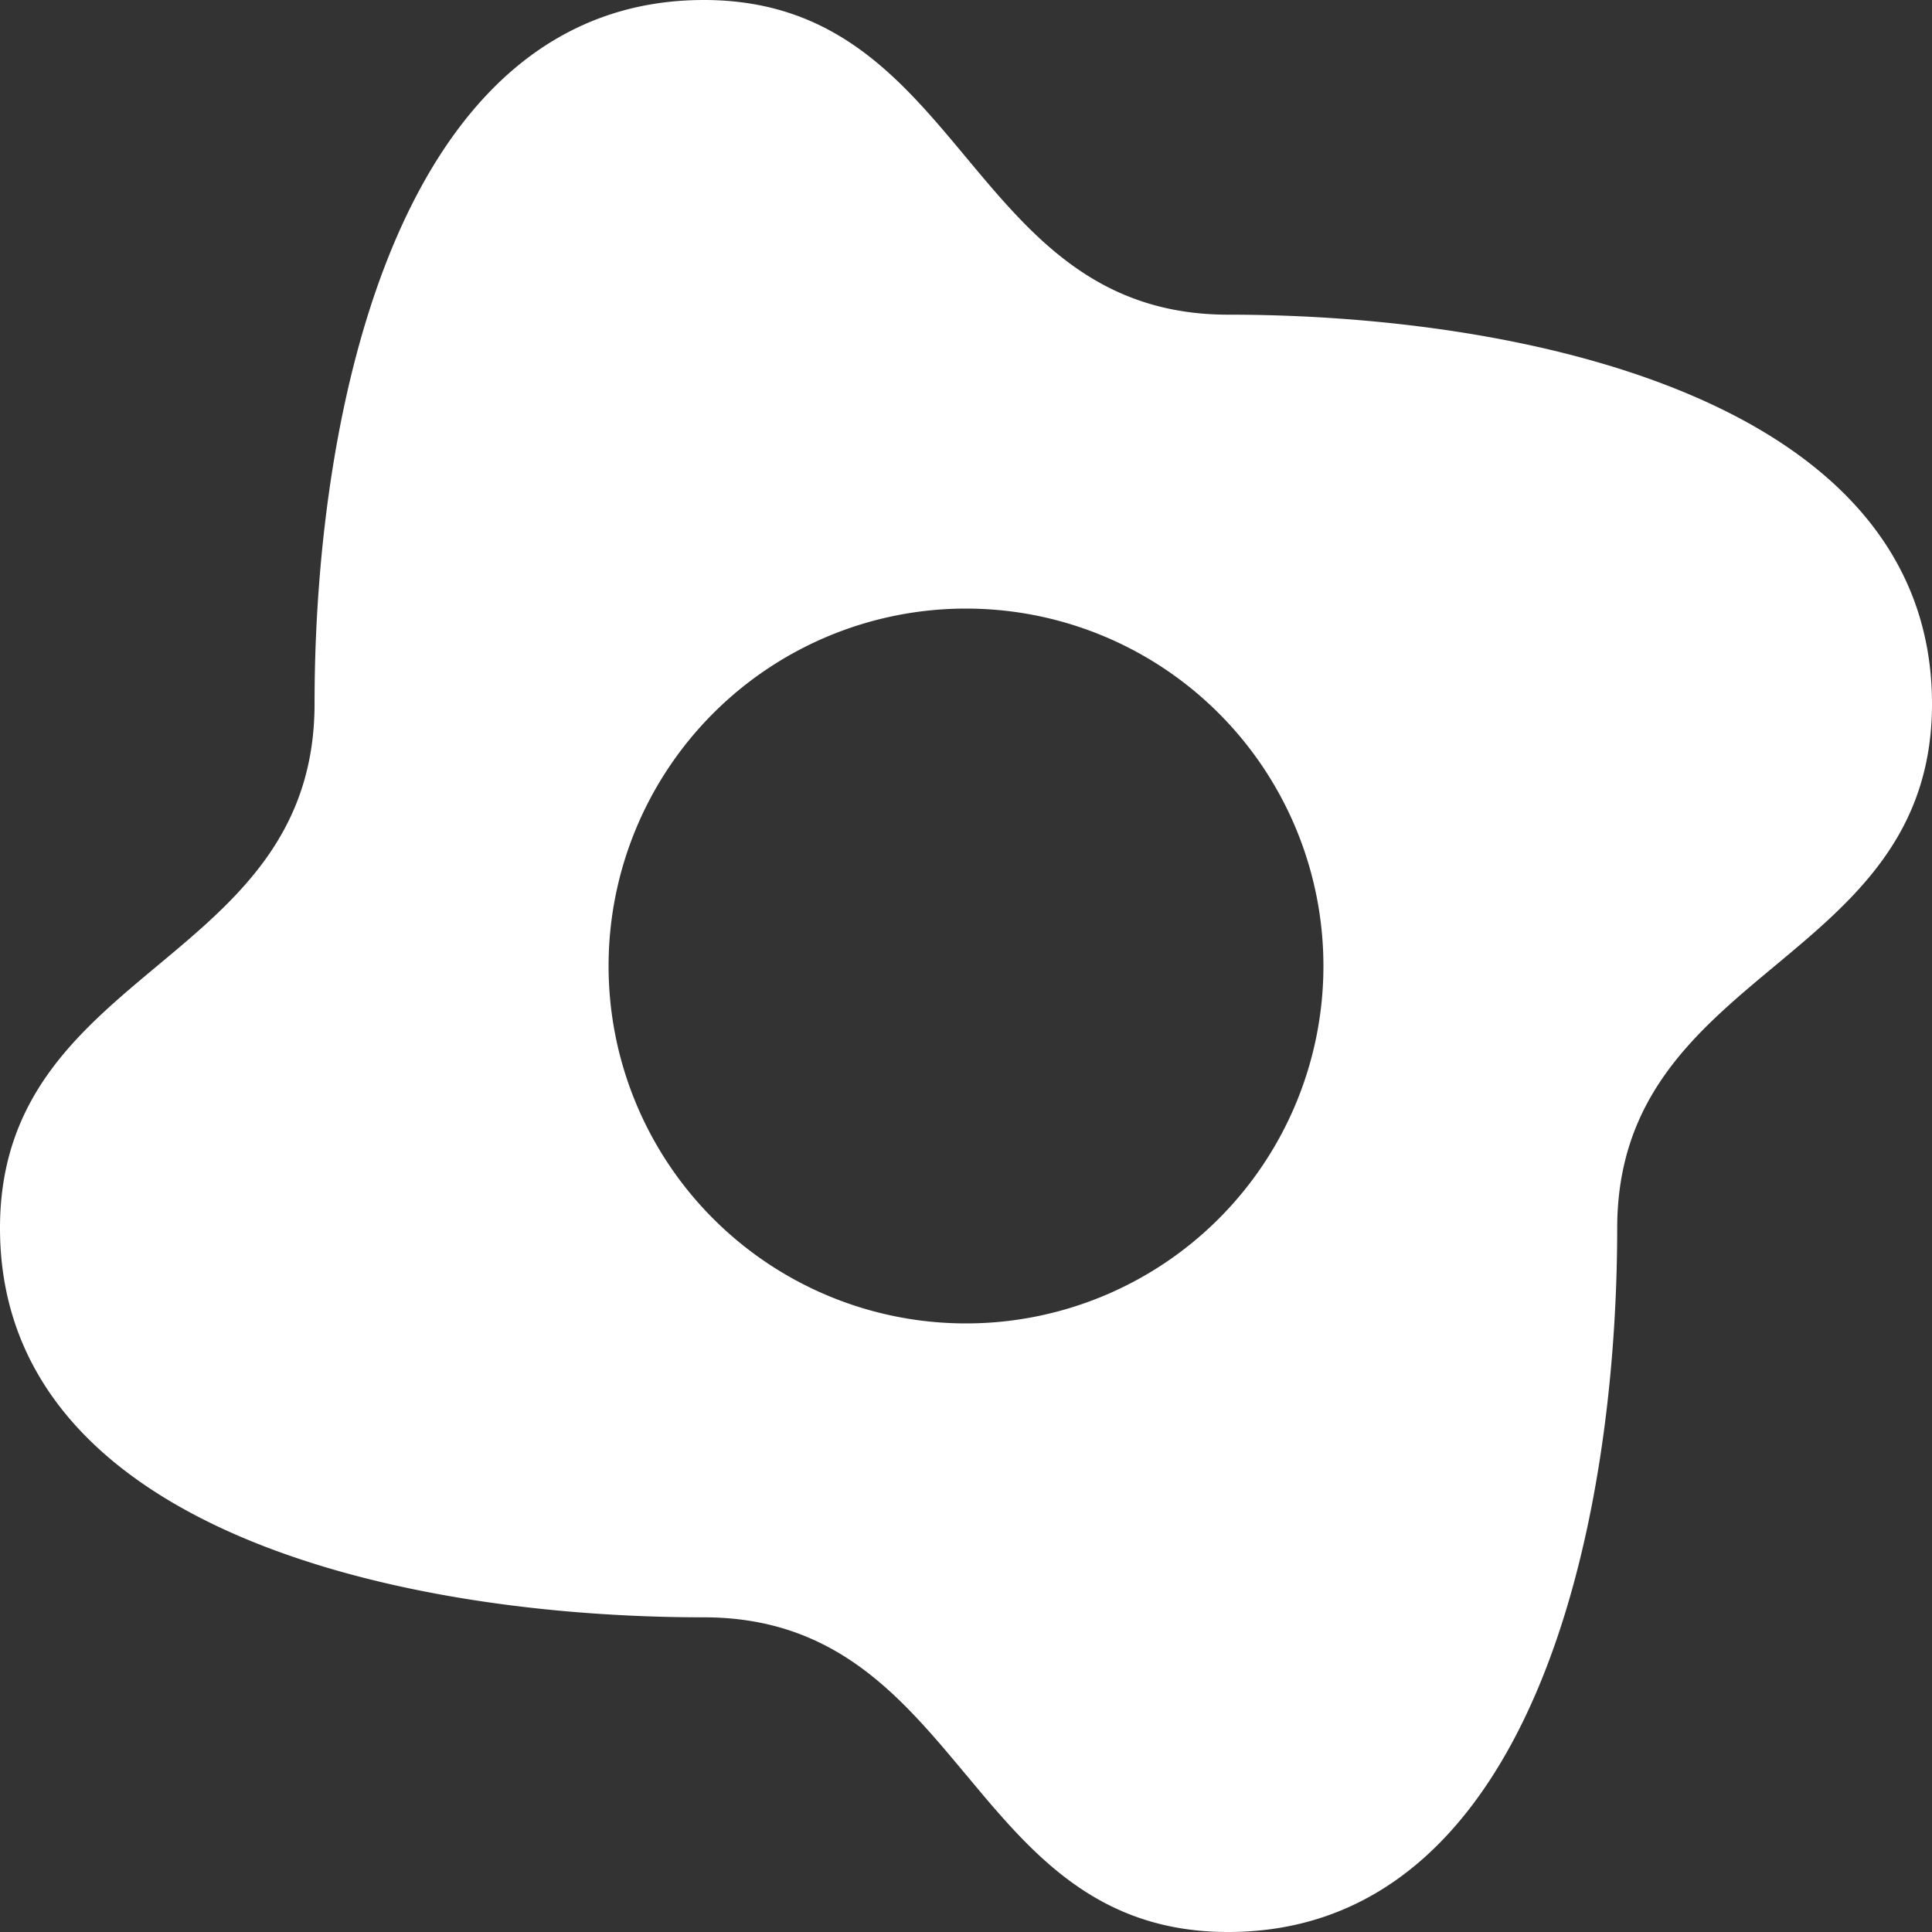 <svg xmlns="http://www.w3.org/2000/svg" width="32" height="32" fill="none"><rect width="100%" height="100%" fill="#333333" stroke="none"/><g clip-path="url(#a)"><path fill="#fff" fill-rule="evenodd" d="M16 29.394C17.084 30.697 18.17 32 20.341 32c5 0 6.443-6.649 6.445-11.655 0-2.172 1.303-3.257 2.607-4.343C30.697 14.916 32 13.83 32 11.659c0-5-6.659-6.447-11.656-6.447-2.171 0-3.257-1.303-4.343-2.606C14.915 1.303 13.829 0 11.658 0 6.657 0 5.21 6.658 5.21 11.655c0 2.172-1.303 3.257-2.606 4.343C1.303 17.084 0 18.17 0 20.341c0 5 6.657 6.447 11.656 6.447 2.171 0 3.257 1.303 4.343 2.606zm0-7.474a5.92 5.92 0 1 0 0-11.84 5.92 5.92 0 0 0 0 11.84z" clip-rule="evenodd"/></g><defs><clipPath id="a"><path fill="#fff" d="M0 0h32v32H0z"/></clipPath></defs></svg>